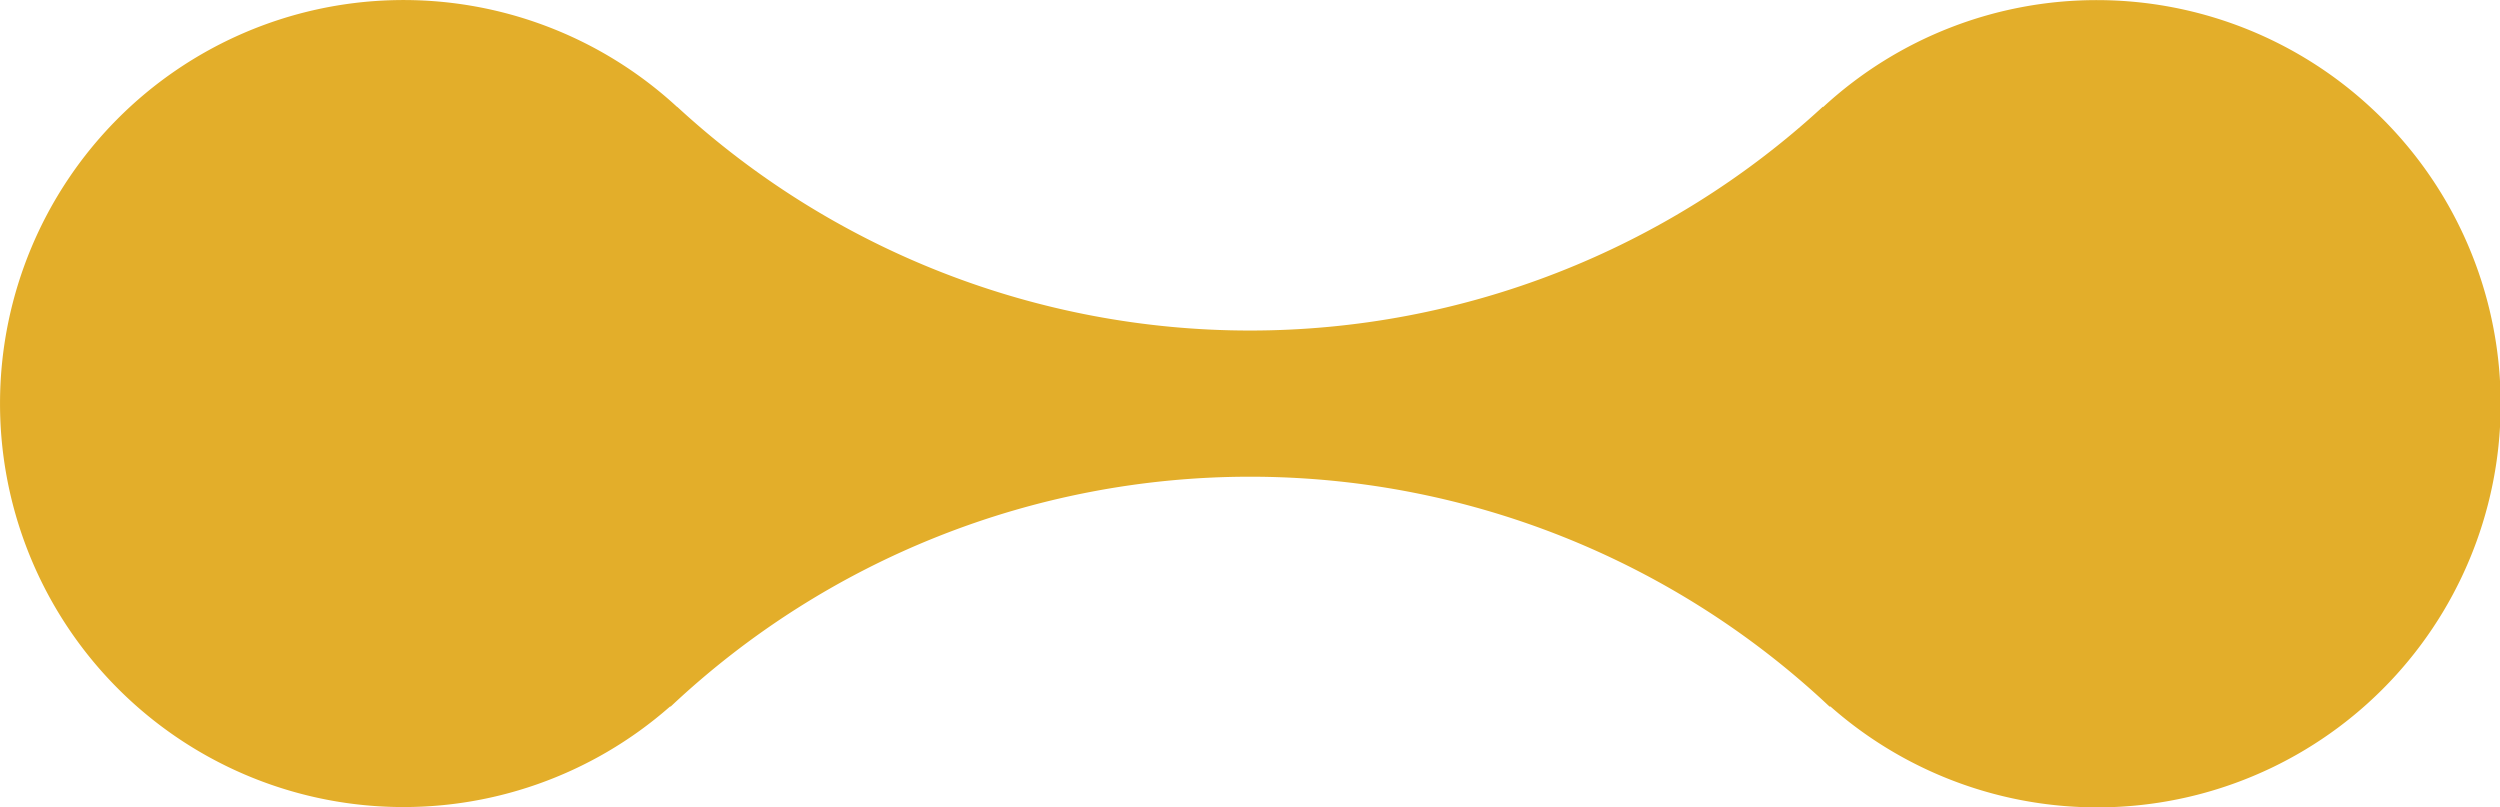 <svg xmlns="http://www.w3.org/2000/svg" width="365.362" height="117.945" viewBox="0 0 365.362 117.945">
  <path id="Caminho_642" data-name="Caminho 642" d="M617.756,97.847a58.944,58.944,0,0,0-80.273-.346h-.1a123.5,123.5,0,0,1-167.395,0h-.033a58.971,58.971,0,1,0-1.03,87.642h.1a123.527,123.527,0,0,1,169.21-.14c.05.045.092.092.142.14h.156a58.949,58.949,0,0,0,79.22-87.3" transform="translate(-271.009 -81.882)" fill="#e3ae2a"/>
</svg>
